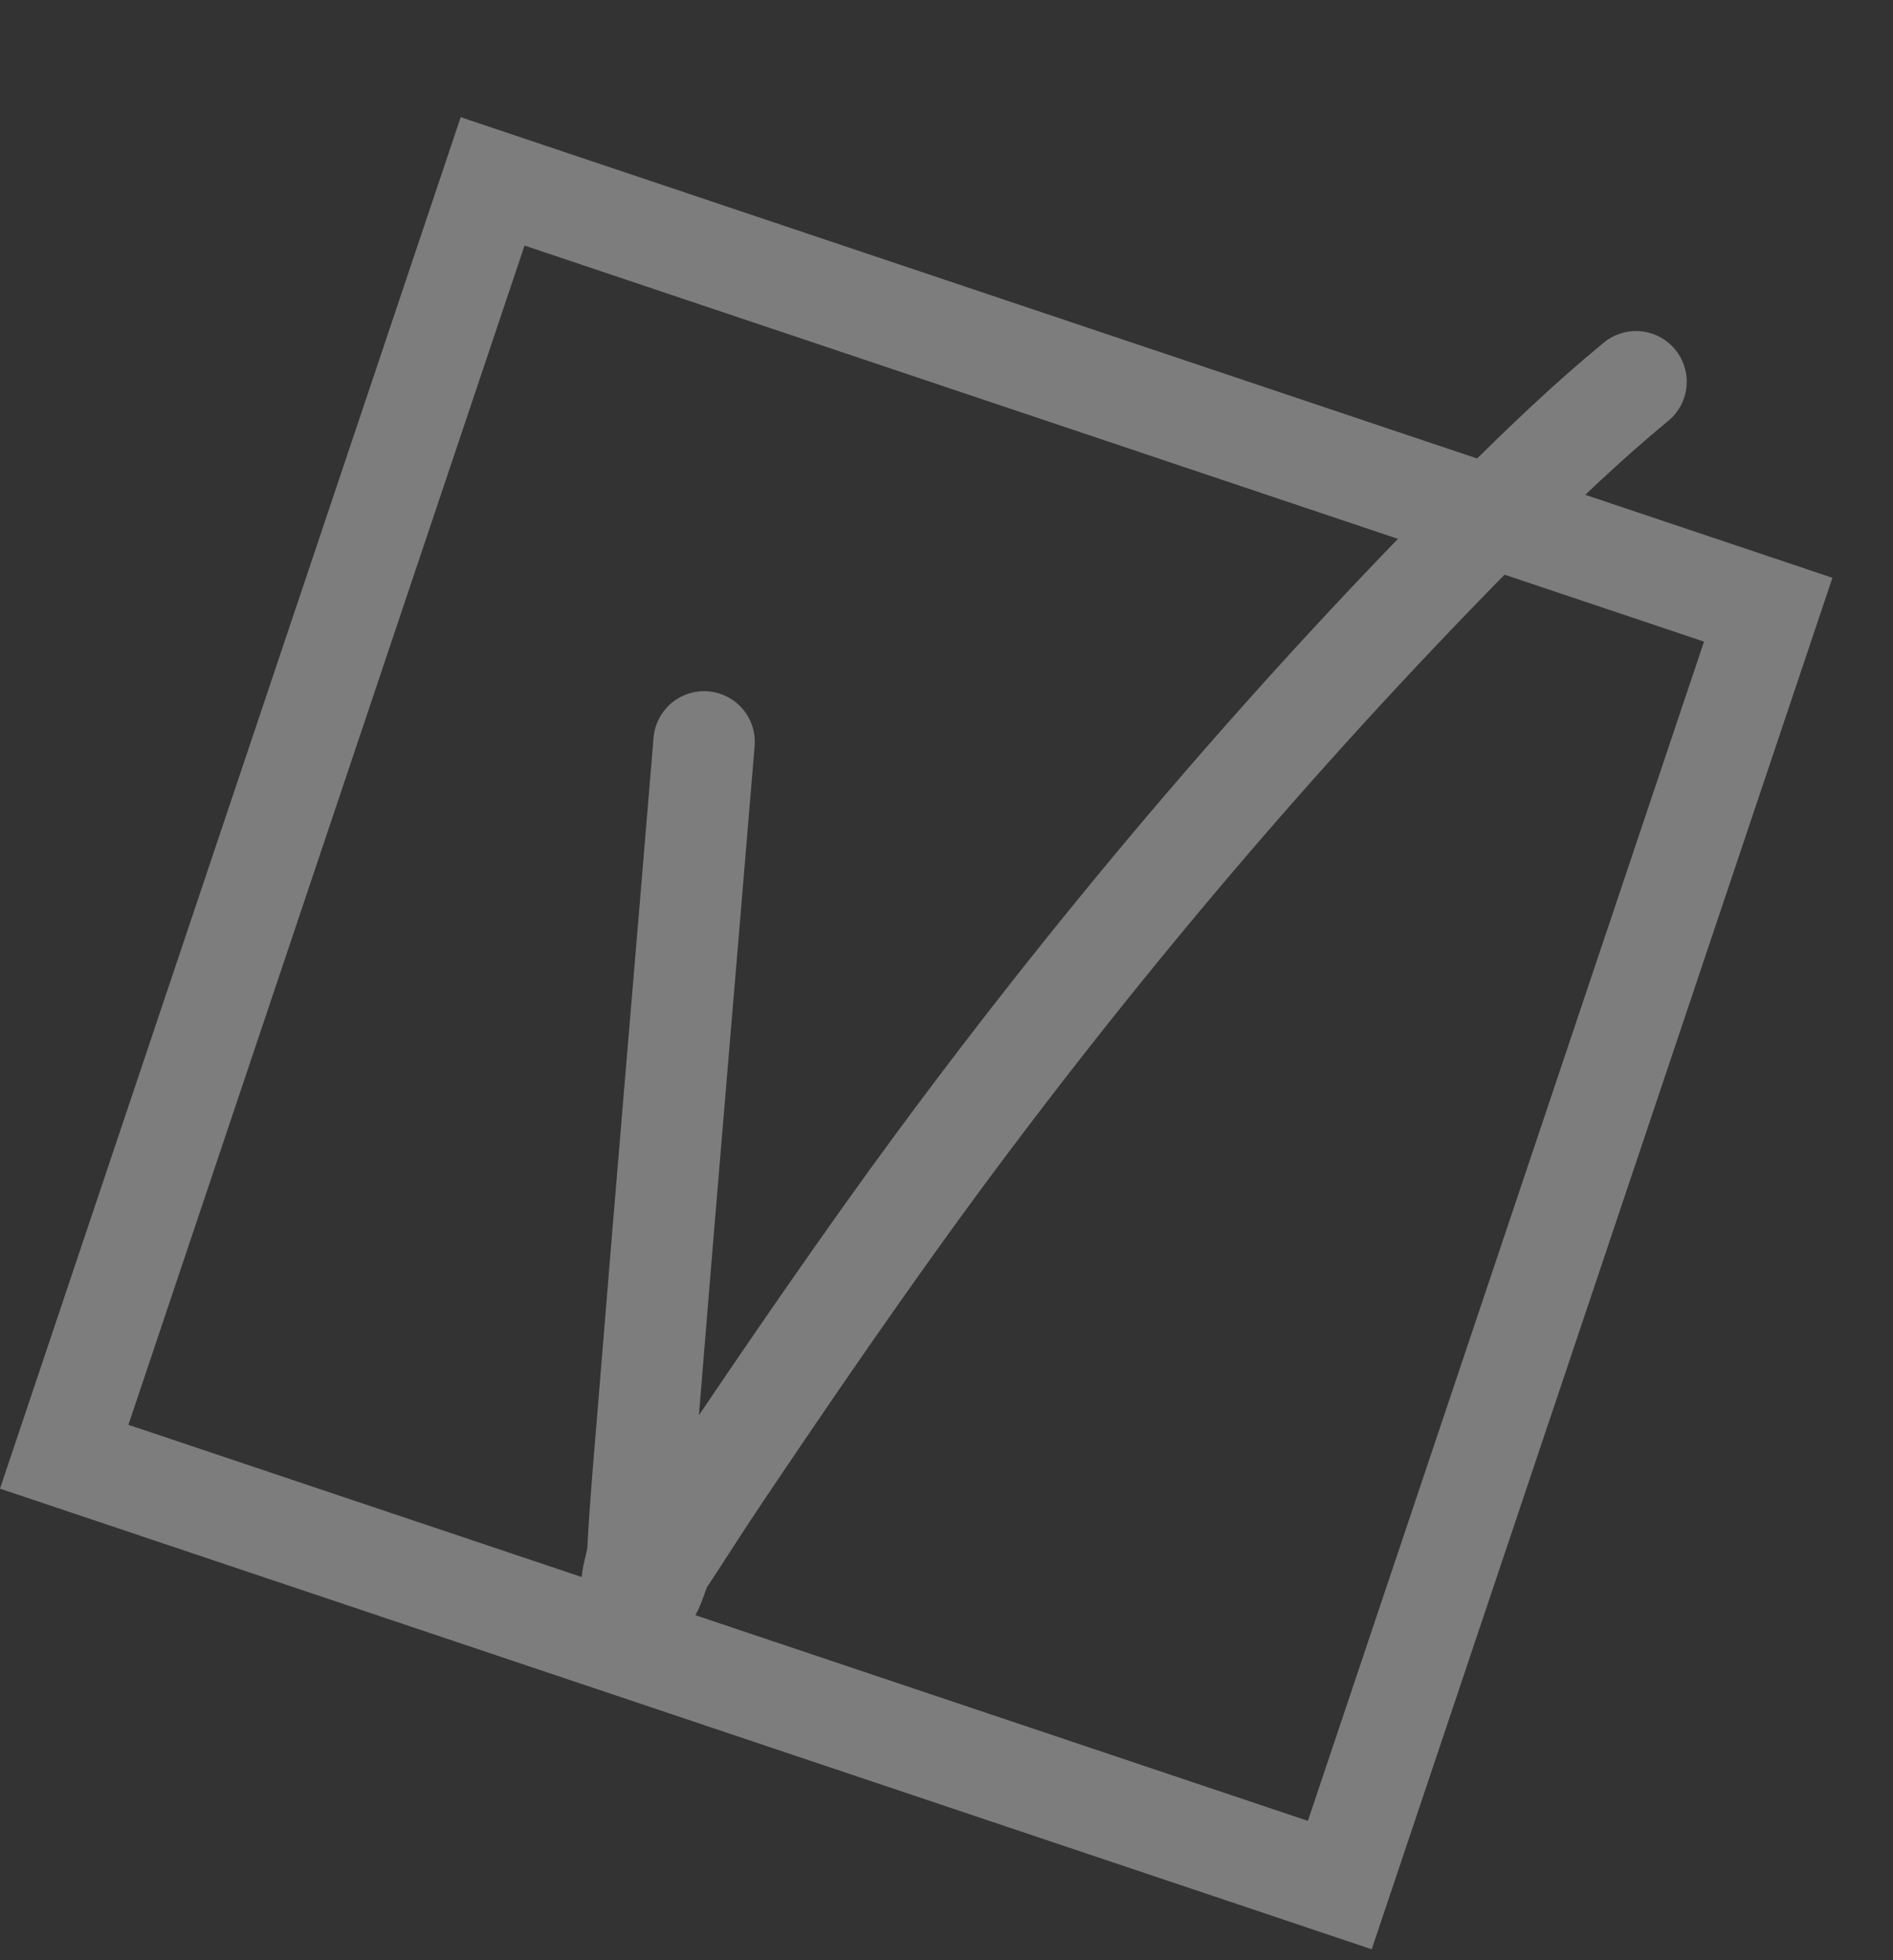 <?xml version="1.0" encoding="UTF-8"?> <svg xmlns="http://www.w3.org/2000/svg" width="56" height="58" viewBox="0 0 56 58" fill="none"><rect x="0" y="0" width="56" height="58" fill="#333333" stroke="none"/><g style="mix-blend-mode:soft-light" opacity="0.36"><rect x="14.573" y="5.367" width="39.807" height="39.807" transform="rotate(18.565 14.573 5.367)" stroke="white" stroke-width="3"></rect><path d="M20.829 21.951C20.288 28.492 19.725 35.031 19.196 41.573C19.079 43.021 18.945 44.468 18.87 45.92C18.847 46.362 18.469 47.099 18.902 47.251C19.323 47.398 19.393 46.544 19.63 46.186C20.172 45.368 20.694 44.538 21.241 43.723C23.224 40.764 25.656 37.221 27.739 34.399C32.772 27.582 38.255 21.15 44.258 15.125C45.581 13.798 46.946 12.491 48.398 11.295" stroke="white" stroke-width="3" stroke-linecap="round"></path></g></svg> 